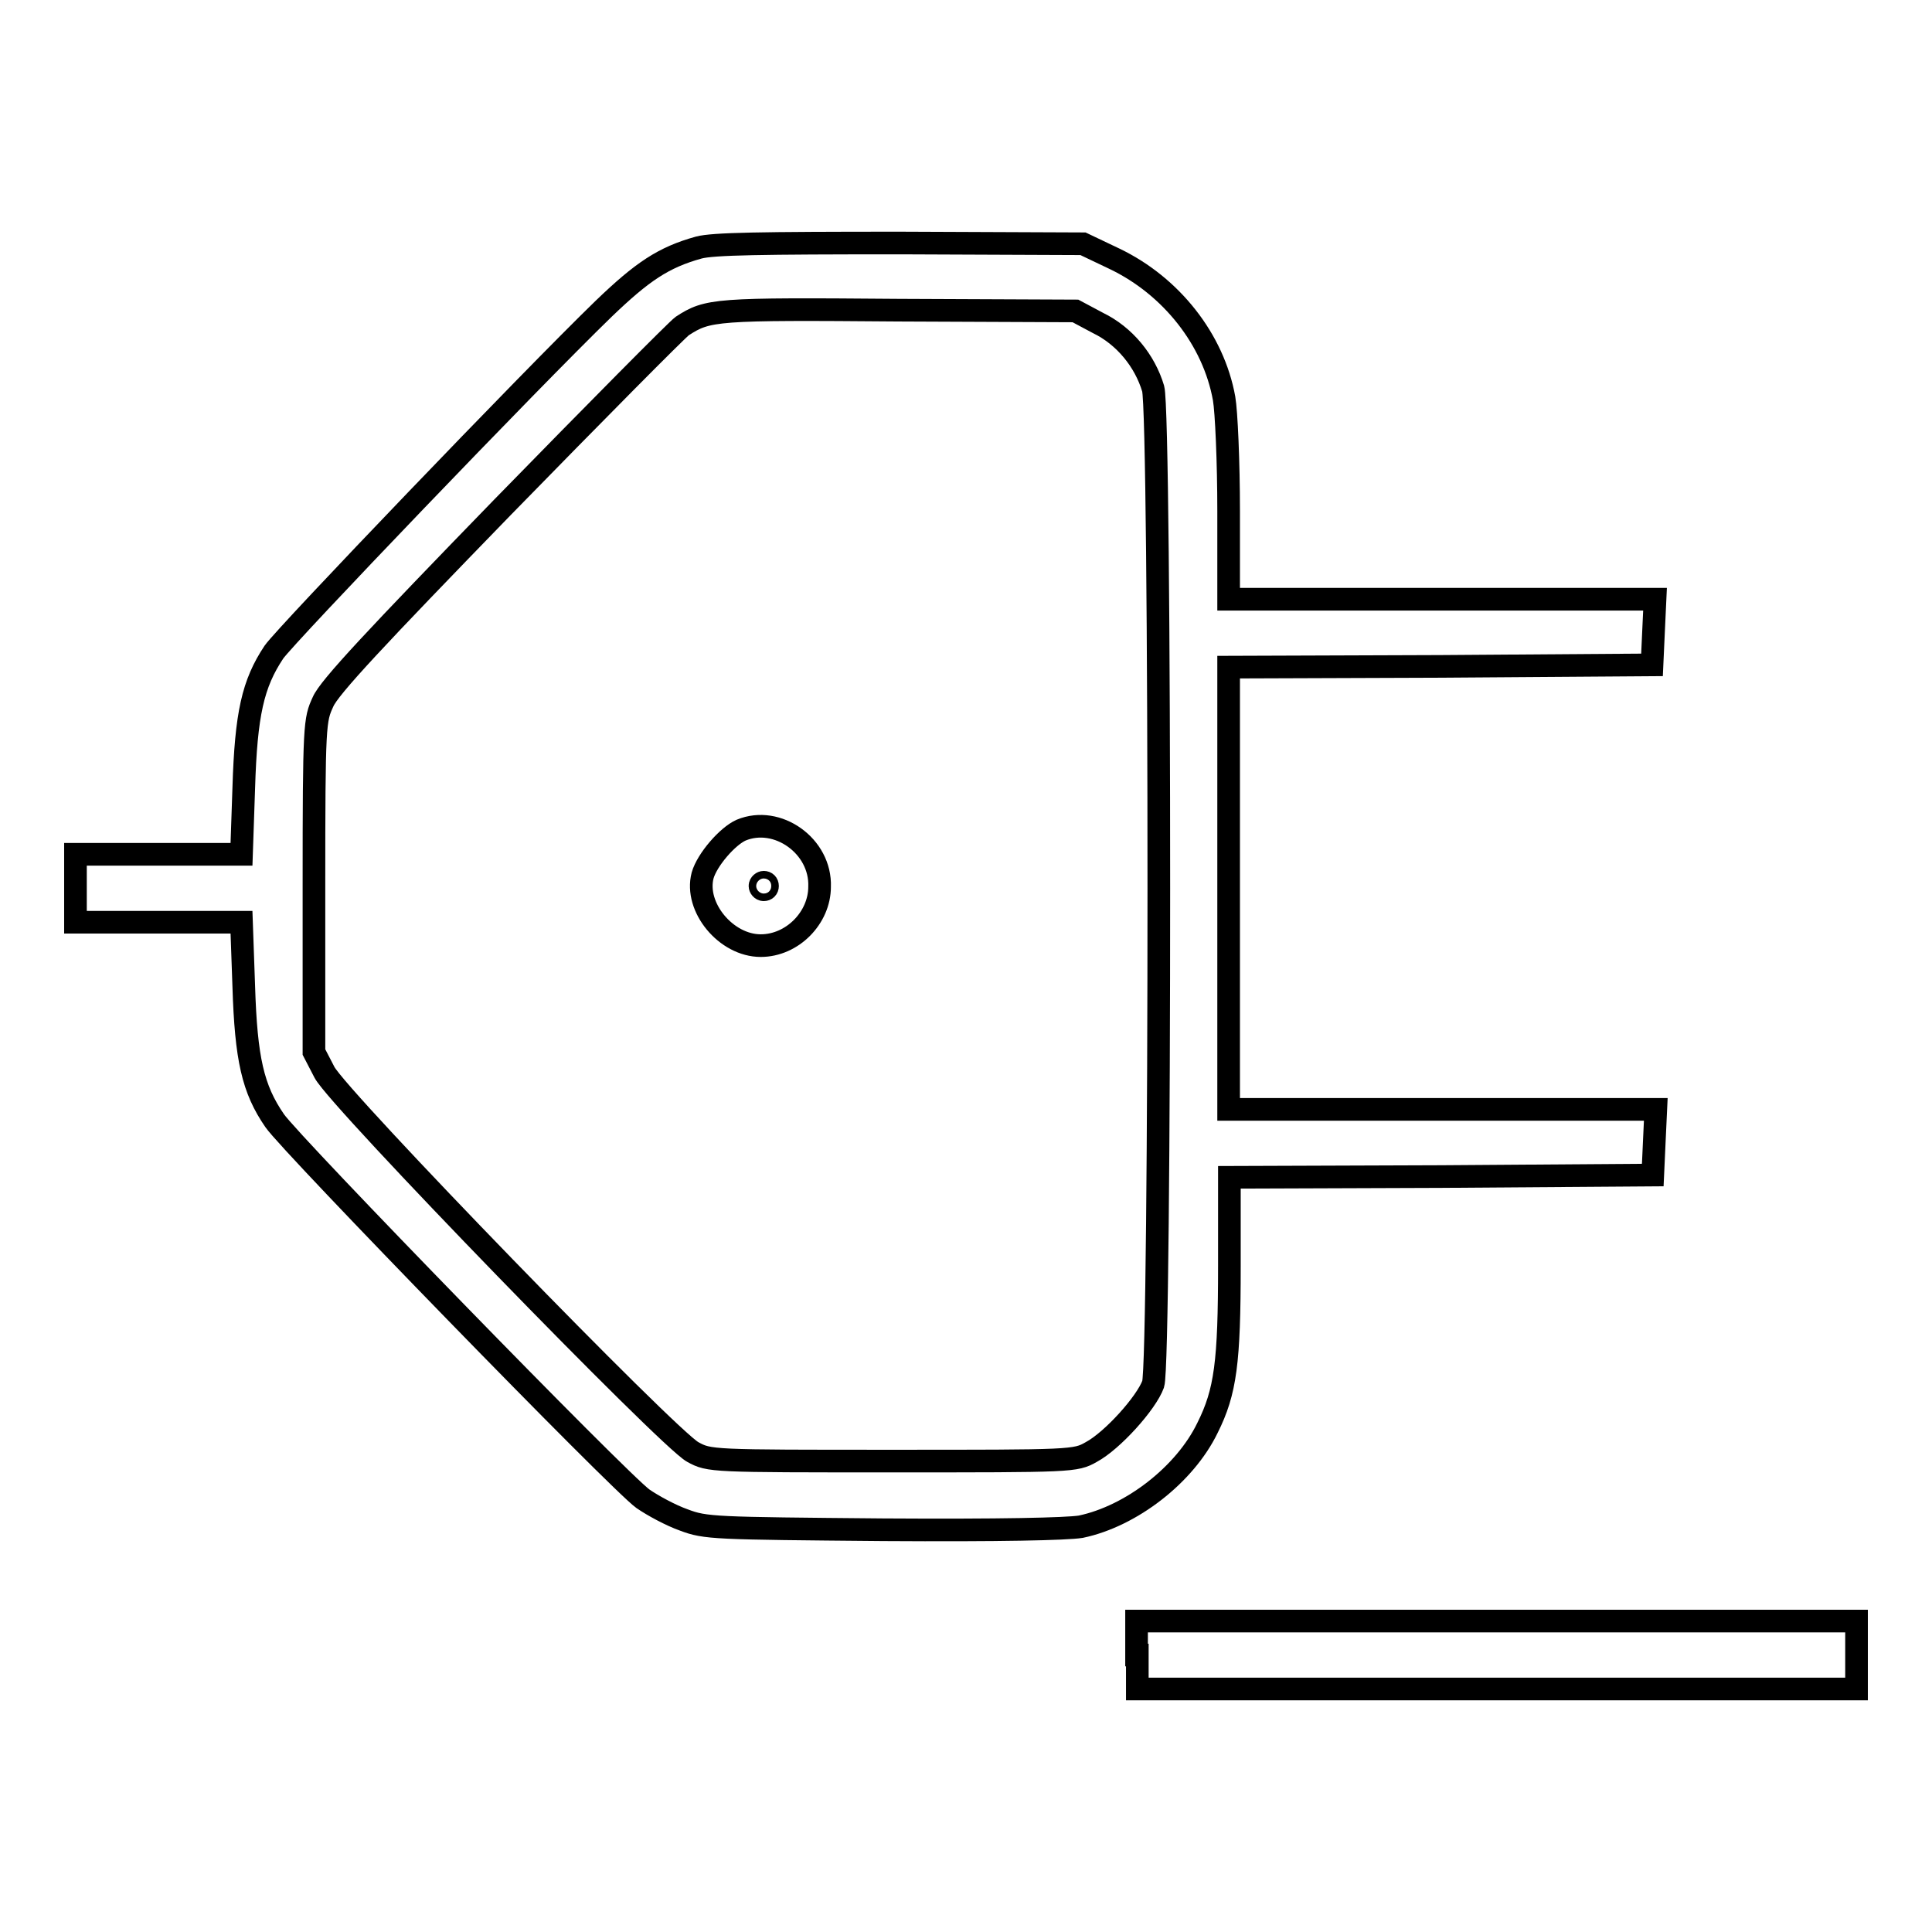 <?xml version="1.0" encoding="utf-8"?>
<!-- Svg Vector Icons : http://www.onlinewebfonts.com/icon -->
<!DOCTYPE svg PUBLIC "-//W3C//DTD SVG 1.1//EN" "http://www.w3.org/Graphics/SVG/1.1/DTD/svg11.dtd">
<svg version="1.1" xmlns="http://www.w3.org/2000/svg" xmlns:xlink="http://www.w3.org/1999/xlink" x="0px" y="0px" viewBox="0 0 256 256" enable-background="new 0 0 256 256" xml:space="preserve">
<g><g><g><path stroke-width="3" fill-opacity="0" stroke="#000000"  d="M92.6,32.8c-4.7,1.3-7.5,3.2-12.6,8.1c-9.7,9.4-42.1,43.2-43.7,45.5c-2.8,4.2-3.7,8.2-4,18l-0.3,8.8H21H10v4.5v4.5h11h11l0.3,8.5c0.3,9.6,1.2,13.6,4.1,17.8c2.2,3.2,45.8,48,48.8,50.1c1.3,0.9,3.7,2.2,5.4,2.8c2.9,1.1,4,1.1,26.4,1.3c15.6,0.1,24.3-0.1,26.2-0.4c6.7-1.4,13.8-6.9,16.8-13.1c2.4-4.8,2.9-8.7,2.9-21.5v-11.7l28.1-0.1l28-0.2l0.2-4.4l0.2-4.3H191h-28.2v-29.2V88.4l28.1-0.1l28-0.2l0.2-4.4l0.2-4.3H191h-28.2V67.7c0-6.5-0.3-13.2-0.6-14.9c-1.4-7.8-7-14.9-14.5-18.5l-4.2-2l-24.2-0.1C100.7,32.2,94.5,32.3,92.6,32.8z M145.5,42.8c3.5,1.7,6.2,5,7.3,8.7c1,3.5,1,129,0,131.9c-0.9,2.5-5.4,7.5-8.2,9c-2.1,1.2-2.5,1.2-26.4,1.2c-24,0-24.2,0-26.4-1.2c-3.2-1.7-46.9-46.7-48.8-50.3l-1.4-2.7v-22c0-21.6,0.1-22,1.2-24.4c0.8-1.9,7.1-8.6,23.8-25.8c12.4-12.7,23.1-23.5,23.8-24c3.4-2.2,4.3-2.3,28.7-2.1l23.4,0.1L145.5,42.8z"/><path stroke-width="3" fill-opacity="0" stroke="#000000"  d="M98.2,110c-1.8,0.8-4.5,3.9-5.1,6c-1.1,4.2,3.1,9.3,7.7,9.3c4.2,0,7.8-3.7,7.8-7.8C108.8,112.1,103,108,98.2,110z M101.7,117.4c0,0.3-0.2,0.5-0.5,0.5c-0.3,0-0.5-0.3-0.5-0.5c0-0.3,0.3-0.5,0.5-0.5C101.5,116.9,101.7,117.1,101.7,117.4z"/><path stroke-width="3" fill-opacity="0" stroke="#000000"  d="M150.7,219.3v4.5h47.7H246v-4.5v-4.5h-47.7h-47.7V219.3z"/></g></g></g>
</svg>